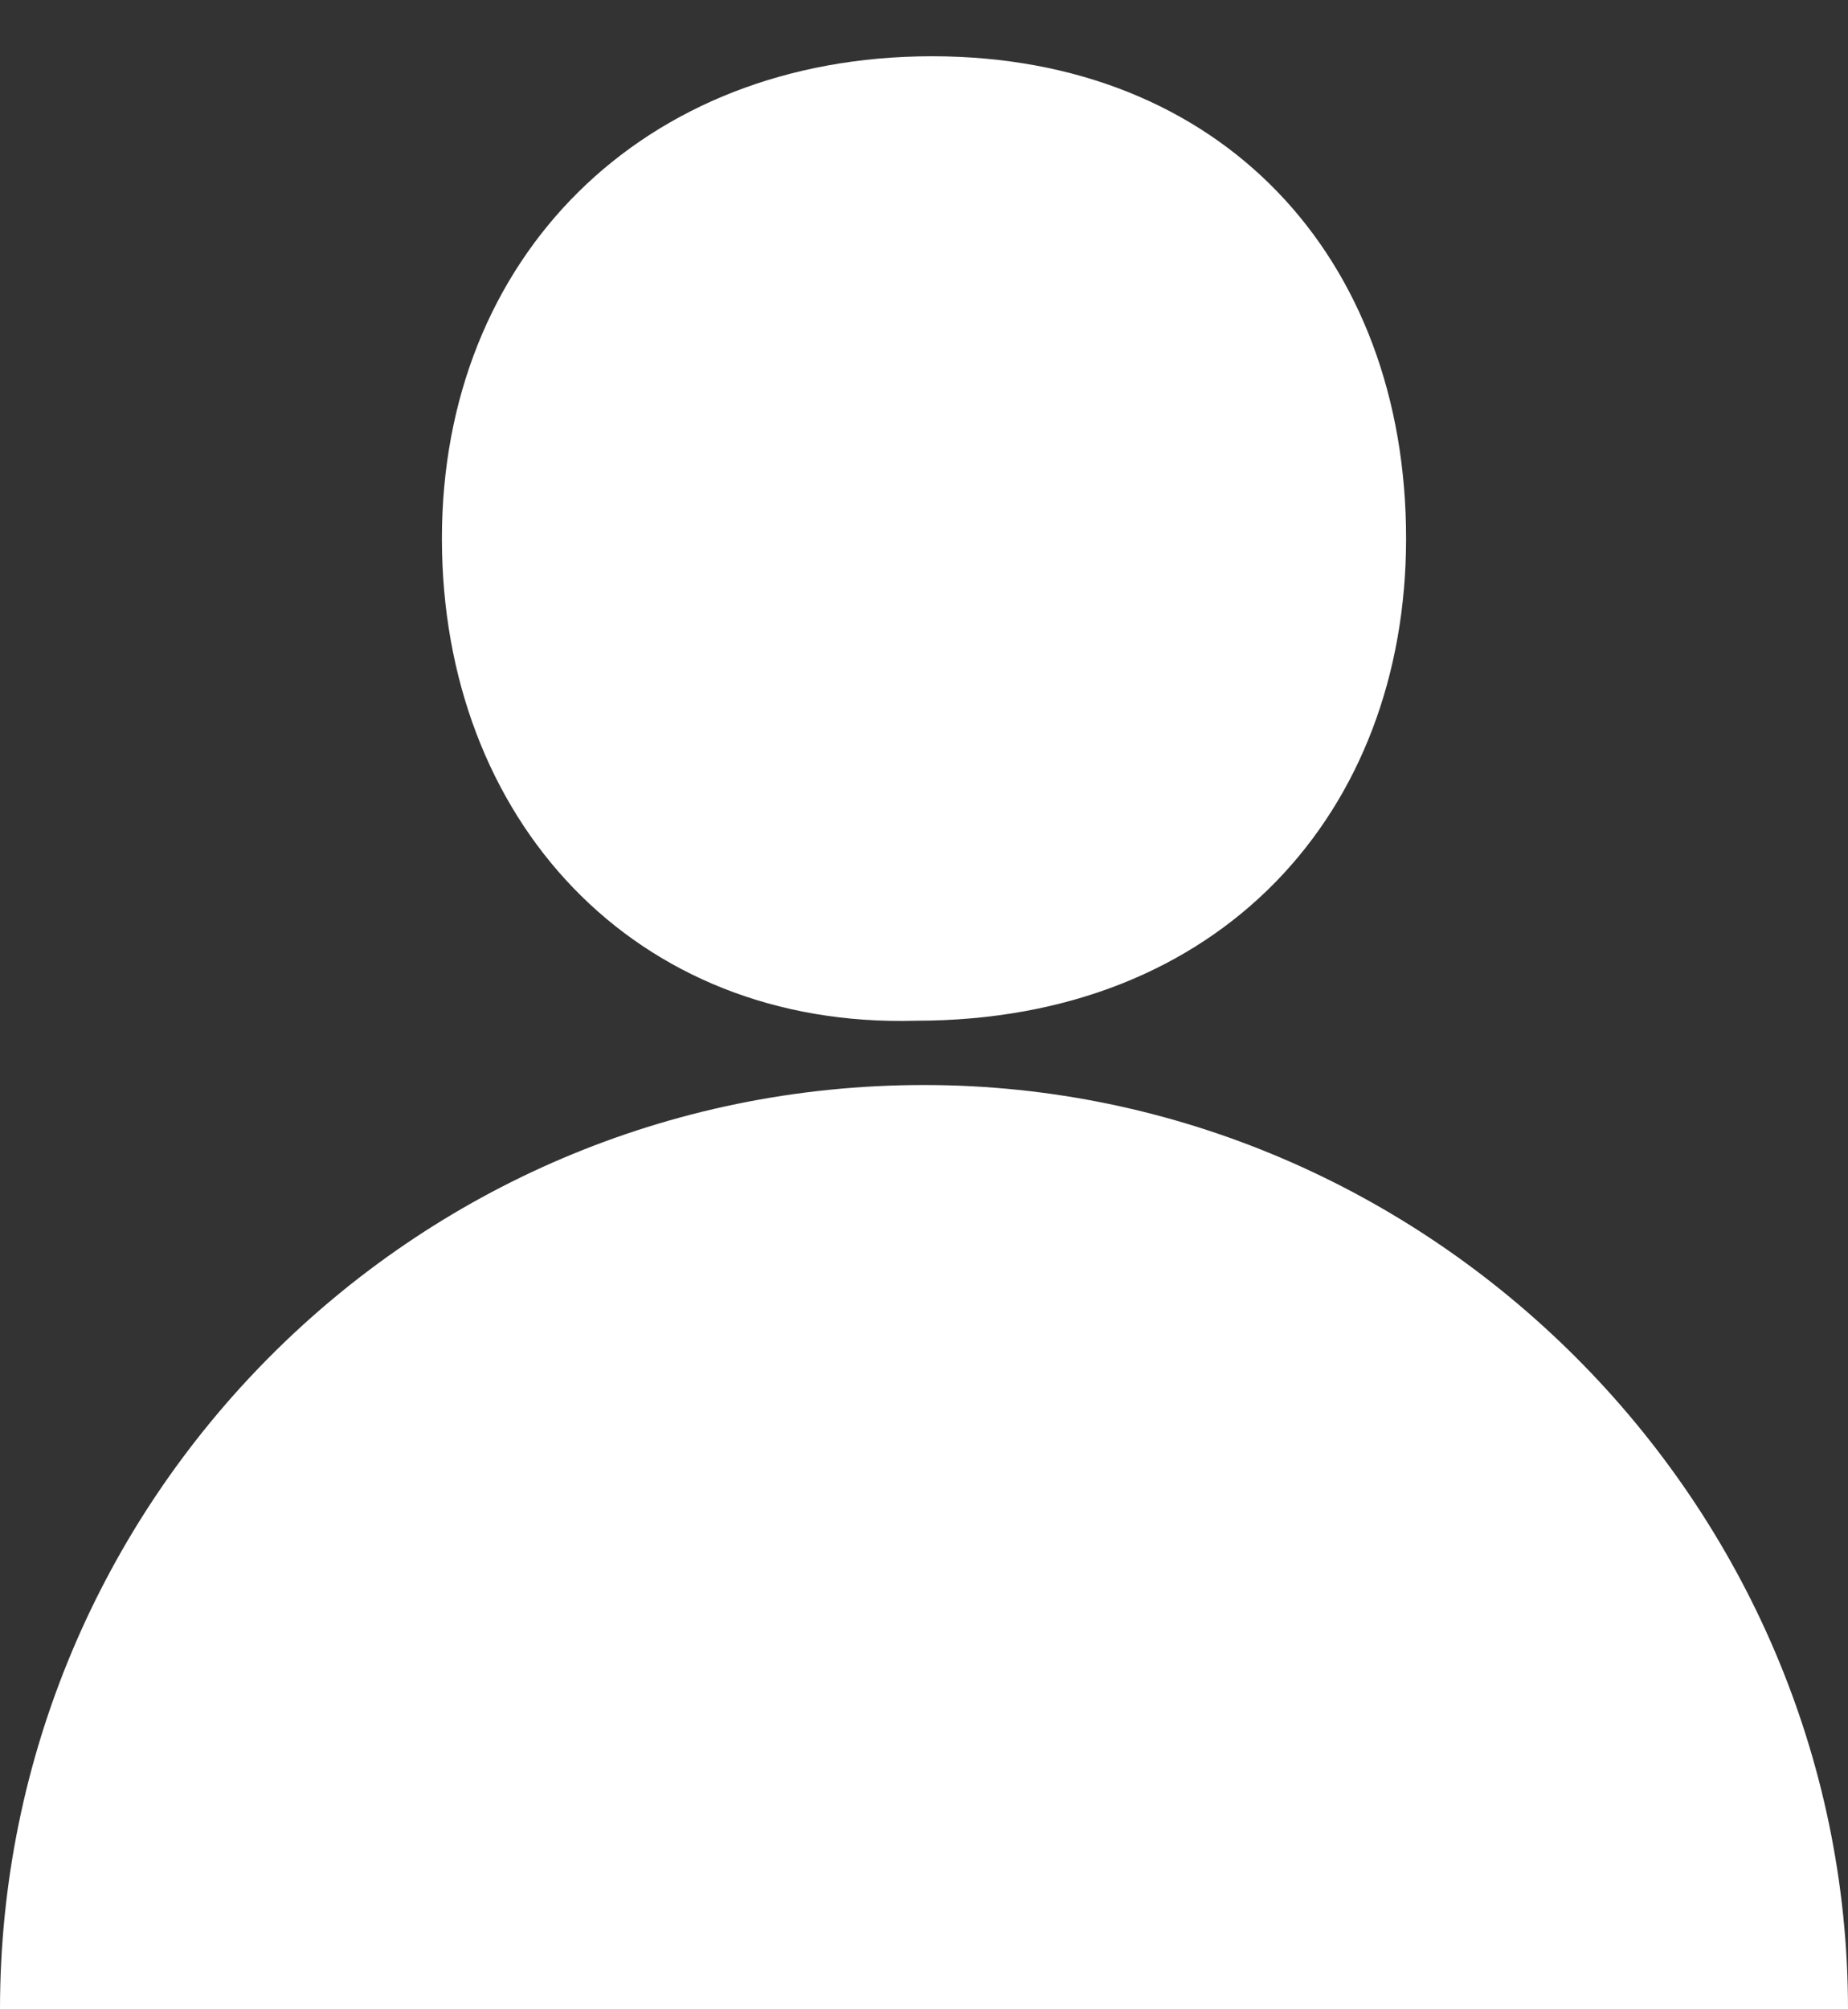 <?xml version="1.0" encoding="UTF-8"?>
<!-- Generator: Adobe Illustrator 23.1.1, SVG Export Plug-In . SVG Version: 6.00 Build 0)  -->
<svg xmlns="http://www.w3.org/2000/svg" xmlns:xlink="http://www.w3.org/1999/xlink" id="Layer_1" x="0px" y="0px" viewBox="0 0 23 25" style="enable-background:new 0 0 23 25;" xml:space="preserve">
<rect x="0" y="0" width="23" height="25" fill="#333333" stroke="none"/>
<style type="text/css">
	.st0{fill:#FFFFFF;}
</style>
<path class="st0" d="M11.5,13.5C5.1,13.5,0,18.7,0,25h23C23,18.7,17.8,13.5,11.5,13.5z"></path>
<g>
	<path class="st0" d="M5.5,6.7c0-3.5,2.5-6,6.1-6s5.9,2.5,5.9,6c0,3.4-2.3,6-6.1,6C7.9,12.8,5.5,10.2,5.5,6.7z"></path>
</g>
</svg>
